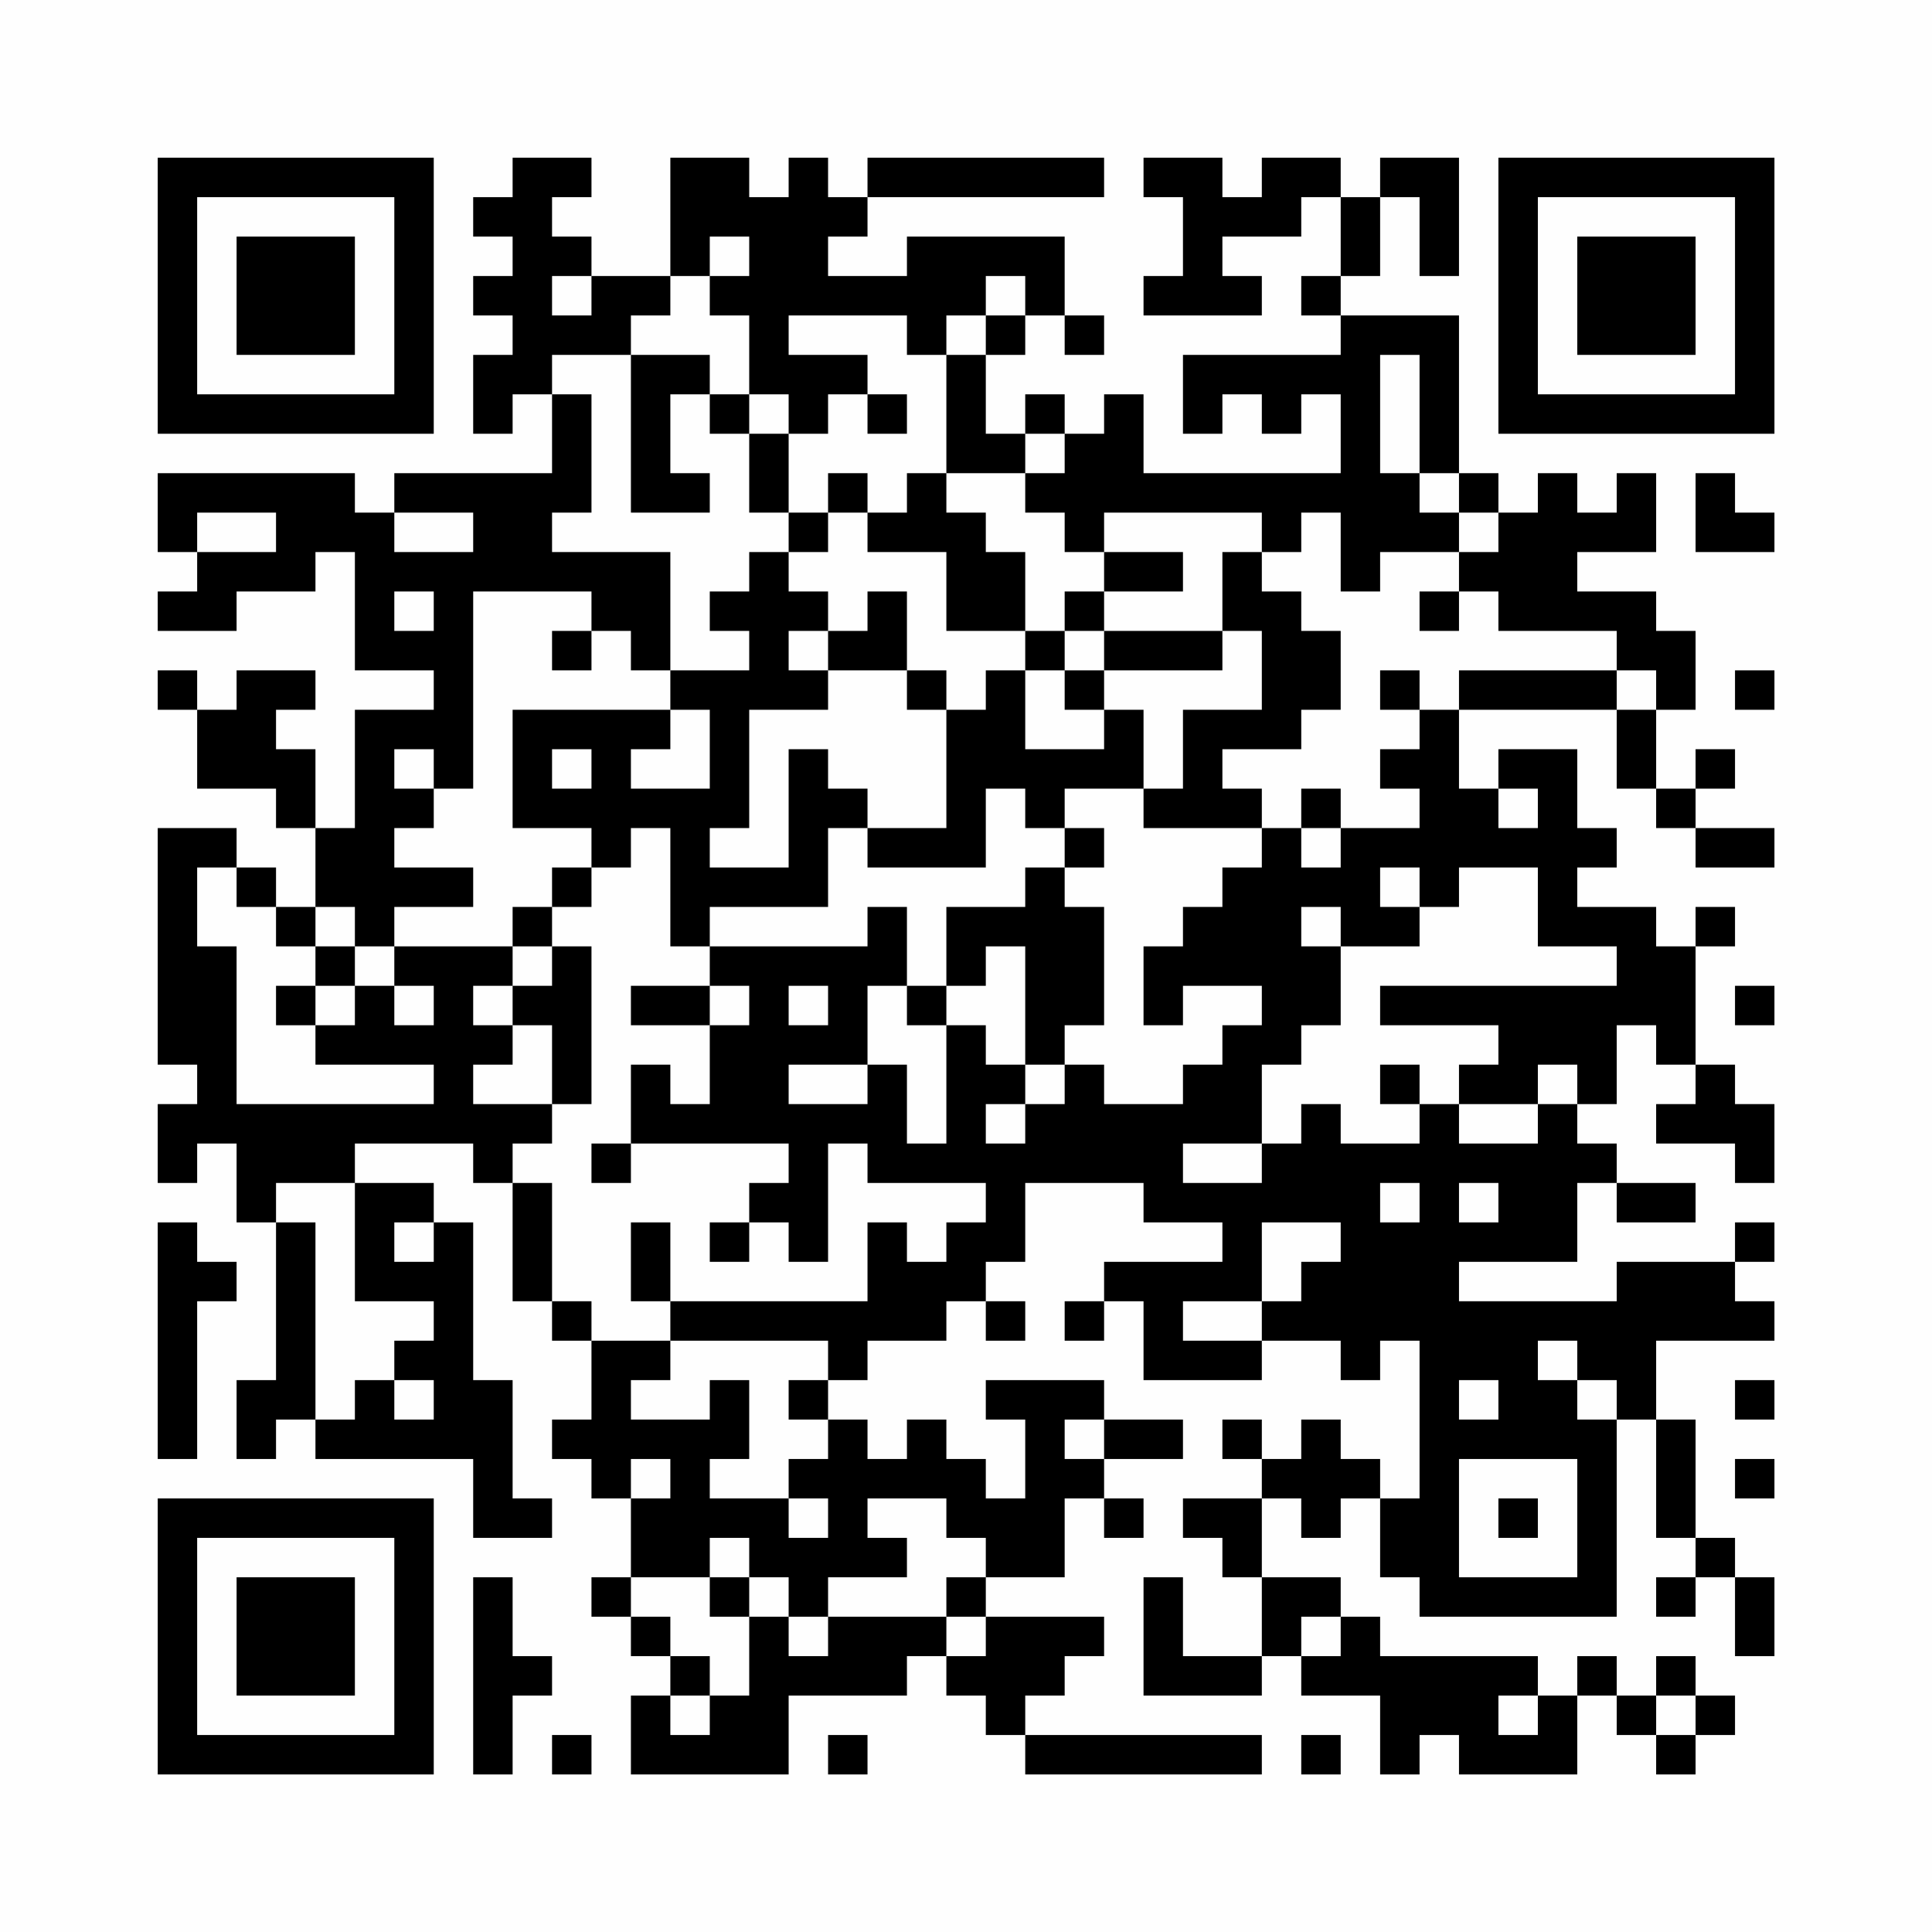 <?xml version="1.0" encoding="UTF-8"?>
<svg xmlns="http://www.w3.org/2000/svg" version="1.1" width="200" height="200" viewBox="0 0 200 200"><rect x="0" y="0" width="200" height="200" fill="#fefefe"/><g transform="scale(4.082)"><g transform="translate(4,4)"><path fill-rule="evenodd" d="M9 0L9 1L8 1L8 2L9 2L9 3L8 3L8 4L9 4L9 5L8 5L8 7L9 7L9 6L10 6L10 8L6 8L6 9L5 9L5 8L0 8L0 10L1 10L1 11L0 11L0 12L2 12L2 11L4 11L4 10L5 10L5 13L7 13L7 14L5 14L5 17L4 17L4 15L3 15L3 14L4 14L4 13L2 13L2 14L1 14L1 13L0 13L0 14L1 14L1 16L3 16L3 17L4 17L4 19L3 19L3 18L2 18L2 17L0 17L0 23L1 23L1 24L0 24L0 26L1 26L1 25L2 25L2 27L3 27L3 31L2 31L2 33L3 33L3 32L4 32L4 33L8 33L8 35L10 35L10 34L9 34L9 31L8 31L8 27L7 27L7 26L5 26L5 25L8 25L8 26L9 26L9 29L10 29L10 30L11 30L11 32L10 32L10 33L11 33L11 34L12 34L12 36L11 36L11 37L12 37L12 38L13 38L13 39L12 39L12 41L16 41L16 39L19 39L19 38L20 38L20 39L21 39L21 40L22 40L22 41L28 41L28 40L22 40L22 39L23 39L23 38L24 38L24 37L21 37L21 36L23 36L23 34L24 34L24 35L25 35L25 34L24 34L24 33L26 33L26 32L24 32L24 31L21 31L21 32L22 32L22 34L21 34L21 33L20 33L20 32L19 32L19 33L18 33L18 32L17 32L17 31L18 31L18 30L20 30L20 29L21 29L21 30L22 30L22 29L21 29L21 28L22 28L22 26L25 26L25 27L27 27L27 28L24 28L24 29L23 29L23 30L24 30L24 29L25 29L25 31L28 31L28 30L30 30L30 31L31 31L31 30L32 30L32 34L31 34L31 33L30 33L30 32L29 32L29 33L28 33L28 32L27 32L27 33L28 33L28 34L26 34L26 35L27 35L27 36L28 36L28 38L26 38L26 36L25 36L25 39L28 39L28 38L29 38L29 39L31 39L31 41L32 41L32 40L33 40L33 41L36 41L36 39L37 39L37 40L38 40L38 41L39 41L39 40L40 40L40 39L39 39L39 38L38 38L38 39L37 39L37 38L36 38L36 39L35 39L35 38L31 38L31 37L30 37L30 36L28 36L28 34L29 34L29 35L30 35L30 34L31 34L31 36L32 36L32 37L37 37L37 32L38 32L38 35L39 35L39 36L38 36L38 37L39 37L39 36L40 36L40 38L41 38L41 36L40 36L40 35L39 35L39 32L38 32L38 30L41 30L41 29L40 29L40 28L41 28L41 27L40 27L40 28L37 28L37 29L33 29L33 28L36 28L36 26L37 26L37 27L39 27L39 26L37 26L37 25L36 25L36 24L37 24L37 22L38 22L38 23L39 23L39 24L38 24L38 25L40 25L40 26L41 26L41 24L40 24L40 23L39 23L39 20L40 20L40 19L39 19L39 20L38 20L38 19L36 19L36 18L37 18L37 17L36 17L36 15L34 15L34 16L33 16L33 14L37 14L37 16L38 16L38 17L39 17L39 18L41 18L41 17L39 17L39 16L40 16L40 15L39 15L39 16L38 16L38 14L39 14L39 12L38 12L38 11L36 11L36 10L38 10L38 8L37 8L37 9L36 9L36 8L35 8L35 9L34 9L34 8L33 8L33 4L30 4L30 3L31 3L31 1L32 1L32 3L33 3L33 0L31 0L31 1L30 1L30 0L28 0L28 1L27 1L27 0L25 0L25 1L26 1L26 3L25 3L25 4L28 4L28 3L27 3L27 2L29 2L29 1L30 1L30 3L29 3L29 4L30 4L30 5L26 5L26 7L27 7L27 6L28 6L28 7L29 7L29 6L30 6L30 8L25 8L25 6L24 6L24 7L23 7L23 6L22 6L22 7L21 7L21 5L22 5L22 4L23 4L23 5L24 5L24 4L23 4L23 2L19 2L19 3L17 3L17 2L18 2L18 1L24 1L24 0L18 0L18 1L17 1L17 0L16 0L16 1L15 1L15 0L13 0L13 3L11 3L11 2L10 2L10 1L11 1L11 0ZM14 2L14 3L13 3L13 4L12 4L12 5L10 5L10 6L11 6L11 9L10 9L10 10L13 10L13 13L12 13L12 12L11 12L11 11L8 11L8 16L7 16L7 15L6 15L6 16L7 16L7 17L6 17L6 18L8 18L8 19L6 19L6 20L5 20L5 19L4 19L4 20L3 20L3 19L2 19L2 18L1 18L1 20L2 20L2 24L7 24L7 23L4 23L4 22L5 22L5 21L6 21L6 22L7 22L7 21L6 21L6 20L9 20L9 21L8 21L8 22L9 22L9 23L8 23L8 24L10 24L10 25L9 25L9 26L10 26L10 29L11 29L11 30L13 30L13 31L12 31L12 32L14 32L14 31L15 31L15 33L14 33L14 34L16 34L16 35L17 35L17 34L16 34L16 33L17 33L17 32L16 32L16 31L17 31L17 30L13 30L13 29L18 29L18 27L19 27L19 28L20 28L20 27L21 27L21 26L18 26L18 25L17 25L17 28L16 28L16 27L15 27L15 26L16 26L16 25L12 25L12 23L13 23L13 24L14 24L14 22L15 22L15 21L14 21L14 20L18 20L18 19L19 19L19 21L18 21L18 23L16 23L16 24L18 24L18 23L19 23L19 25L20 25L20 22L21 22L21 23L22 23L22 24L21 24L21 25L22 25L22 24L23 24L23 23L24 23L24 24L26 24L26 23L27 23L27 22L28 22L28 21L26 21L26 22L25 22L25 20L26 20L26 19L27 19L27 18L28 18L28 17L29 17L29 18L30 18L30 17L32 17L32 16L31 16L31 15L32 15L32 14L33 14L33 13L37 13L37 14L38 14L38 13L37 13L37 12L34 12L34 11L33 11L33 10L34 10L34 9L33 9L33 8L32 8L32 5L31 5L31 8L32 8L32 9L33 9L33 10L31 10L31 11L30 11L30 9L29 9L29 10L28 10L28 9L24 9L24 10L23 10L23 9L22 9L22 8L23 8L23 7L22 7L22 8L20 8L20 5L21 5L21 4L22 4L22 3L21 3L21 4L20 4L20 5L19 5L19 4L16 4L16 5L18 5L18 6L17 6L17 7L16 7L16 6L15 6L15 4L14 4L14 3L15 3L15 2ZM10 3L10 4L11 4L11 3ZM12 5L12 9L14 9L14 8L13 8L13 6L14 6L14 7L15 7L15 9L16 9L16 10L15 10L15 11L14 11L14 12L15 12L15 13L13 13L13 14L9 14L9 17L11 17L11 18L10 18L10 19L9 19L9 20L10 20L10 21L9 21L9 22L10 22L10 24L11 24L11 20L10 20L10 19L11 19L11 18L12 18L12 17L13 17L13 20L14 20L14 19L17 19L17 17L18 17L18 18L21 18L21 16L22 16L22 17L23 17L23 18L22 18L22 19L20 19L20 21L19 21L19 22L20 22L20 21L21 21L21 20L22 20L22 23L23 23L23 22L24 22L24 19L23 19L23 18L24 18L24 17L23 17L23 16L25 16L25 17L28 17L28 16L27 16L27 15L29 15L29 14L30 14L30 12L29 12L29 11L28 11L28 10L27 10L27 12L24 12L24 11L26 11L26 10L24 10L24 11L23 11L23 12L22 12L22 10L21 10L21 9L20 9L20 8L19 8L19 9L18 9L18 8L17 8L17 9L16 9L16 7L15 7L15 6L14 6L14 5ZM18 6L18 7L19 7L19 6ZM39 8L39 10L41 10L41 9L40 9L40 8ZM1 9L1 10L3 10L3 9ZM6 9L6 10L8 10L8 9ZM17 9L17 10L16 10L16 11L17 11L17 12L16 12L16 13L17 13L17 14L15 14L15 17L14 17L14 18L16 18L16 15L17 15L17 16L18 16L18 17L20 17L20 14L21 14L21 13L22 13L22 15L24 15L24 14L25 14L25 16L26 16L26 14L28 14L28 12L27 12L27 13L24 13L24 12L23 12L23 13L22 13L22 12L20 12L20 10L18 10L18 9ZM6 11L6 12L7 12L7 11ZM18 11L18 12L17 12L17 13L19 13L19 14L20 14L20 13L19 13L19 11ZM32 11L32 12L33 12L33 11ZM10 12L10 13L11 13L11 12ZM23 13L23 14L24 14L24 13ZM31 13L31 14L32 14L32 13ZM40 13L40 14L41 14L41 13ZM13 14L13 15L12 15L12 16L14 16L14 14ZM10 15L10 16L11 16L11 15ZM29 16L29 17L30 17L30 16ZM34 16L34 17L35 17L35 16ZM31 18L31 19L32 19L32 20L30 20L30 19L29 19L29 20L30 20L30 22L29 22L29 23L28 23L28 25L26 25L26 26L28 26L28 25L29 25L29 24L30 24L30 25L32 25L32 24L33 24L33 25L35 25L35 24L36 24L36 23L35 23L35 24L33 24L33 23L34 23L34 22L31 22L31 21L37 21L37 20L35 20L35 18L33 18L33 19L32 19L32 18ZM4 20L4 21L3 21L3 22L4 22L4 21L5 21L5 20ZM12 21L12 22L14 22L14 21ZM16 21L16 22L17 22L17 21ZM40 21L40 22L41 22L41 21ZM31 23L31 24L32 24L32 23ZM11 25L11 26L12 26L12 25ZM3 26L3 27L4 27L4 32L5 32L5 31L6 31L6 32L7 32L7 31L6 31L6 30L7 30L7 29L5 29L5 26ZM31 26L31 27L32 27L32 26ZM33 26L33 27L34 27L34 26ZM0 27L0 33L1 33L1 29L2 29L2 28L1 28L1 27ZM6 27L6 28L7 28L7 27ZM12 27L12 29L13 29L13 27ZM14 27L14 28L15 28L15 27ZM28 27L28 29L26 29L26 30L28 30L28 29L29 29L29 28L30 28L30 27ZM35 30L35 31L36 31L36 32L37 32L37 31L36 31L36 30ZM33 31L33 32L34 32L34 31ZM40 31L40 32L41 32L41 31ZM23 32L23 33L24 33L24 32ZM12 33L12 34L13 34L13 33ZM33 33L33 36L36 36L36 33ZM40 33L40 34L41 34L41 33ZM18 34L18 35L19 35L19 36L17 36L17 37L16 37L16 36L15 36L15 35L14 35L14 36L12 36L12 37L13 37L13 38L14 38L14 39L13 39L13 40L14 40L14 39L15 39L15 37L16 37L16 38L17 38L17 37L20 37L20 38L21 38L21 37L20 37L20 36L21 36L21 35L20 35L20 34ZM34 34L34 35L35 35L35 34ZM8 36L8 41L9 41L9 39L10 39L10 38L9 38L9 36ZM14 36L14 37L15 37L15 36ZM29 37L29 38L30 38L30 37ZM34 39L34 40L35 40L35 39ZM38 39L38 40L39 40L39 39ZM10 40L10 41L11 41L11 40ZM17 40L17 41L18 41L18 40ZM29 40L29 41L30 41L30 40ZM0 0L0 7L7 7L7 0ZM1 1L1 6L6 6L6 1ZM2 2L2 5L5 5L5 2ZM34 0L34 7L41 7L41 0ZM35 1L35 6L40 6L40 1ZM36 2L36 5L39 5L39 2ZM0 34L0 41L7 41L7 34ZM1 35L1 40L6 40L6 35ZM2 36L2 39L5 39L5 36Z" fill="#000000"/></g></g></svg>
